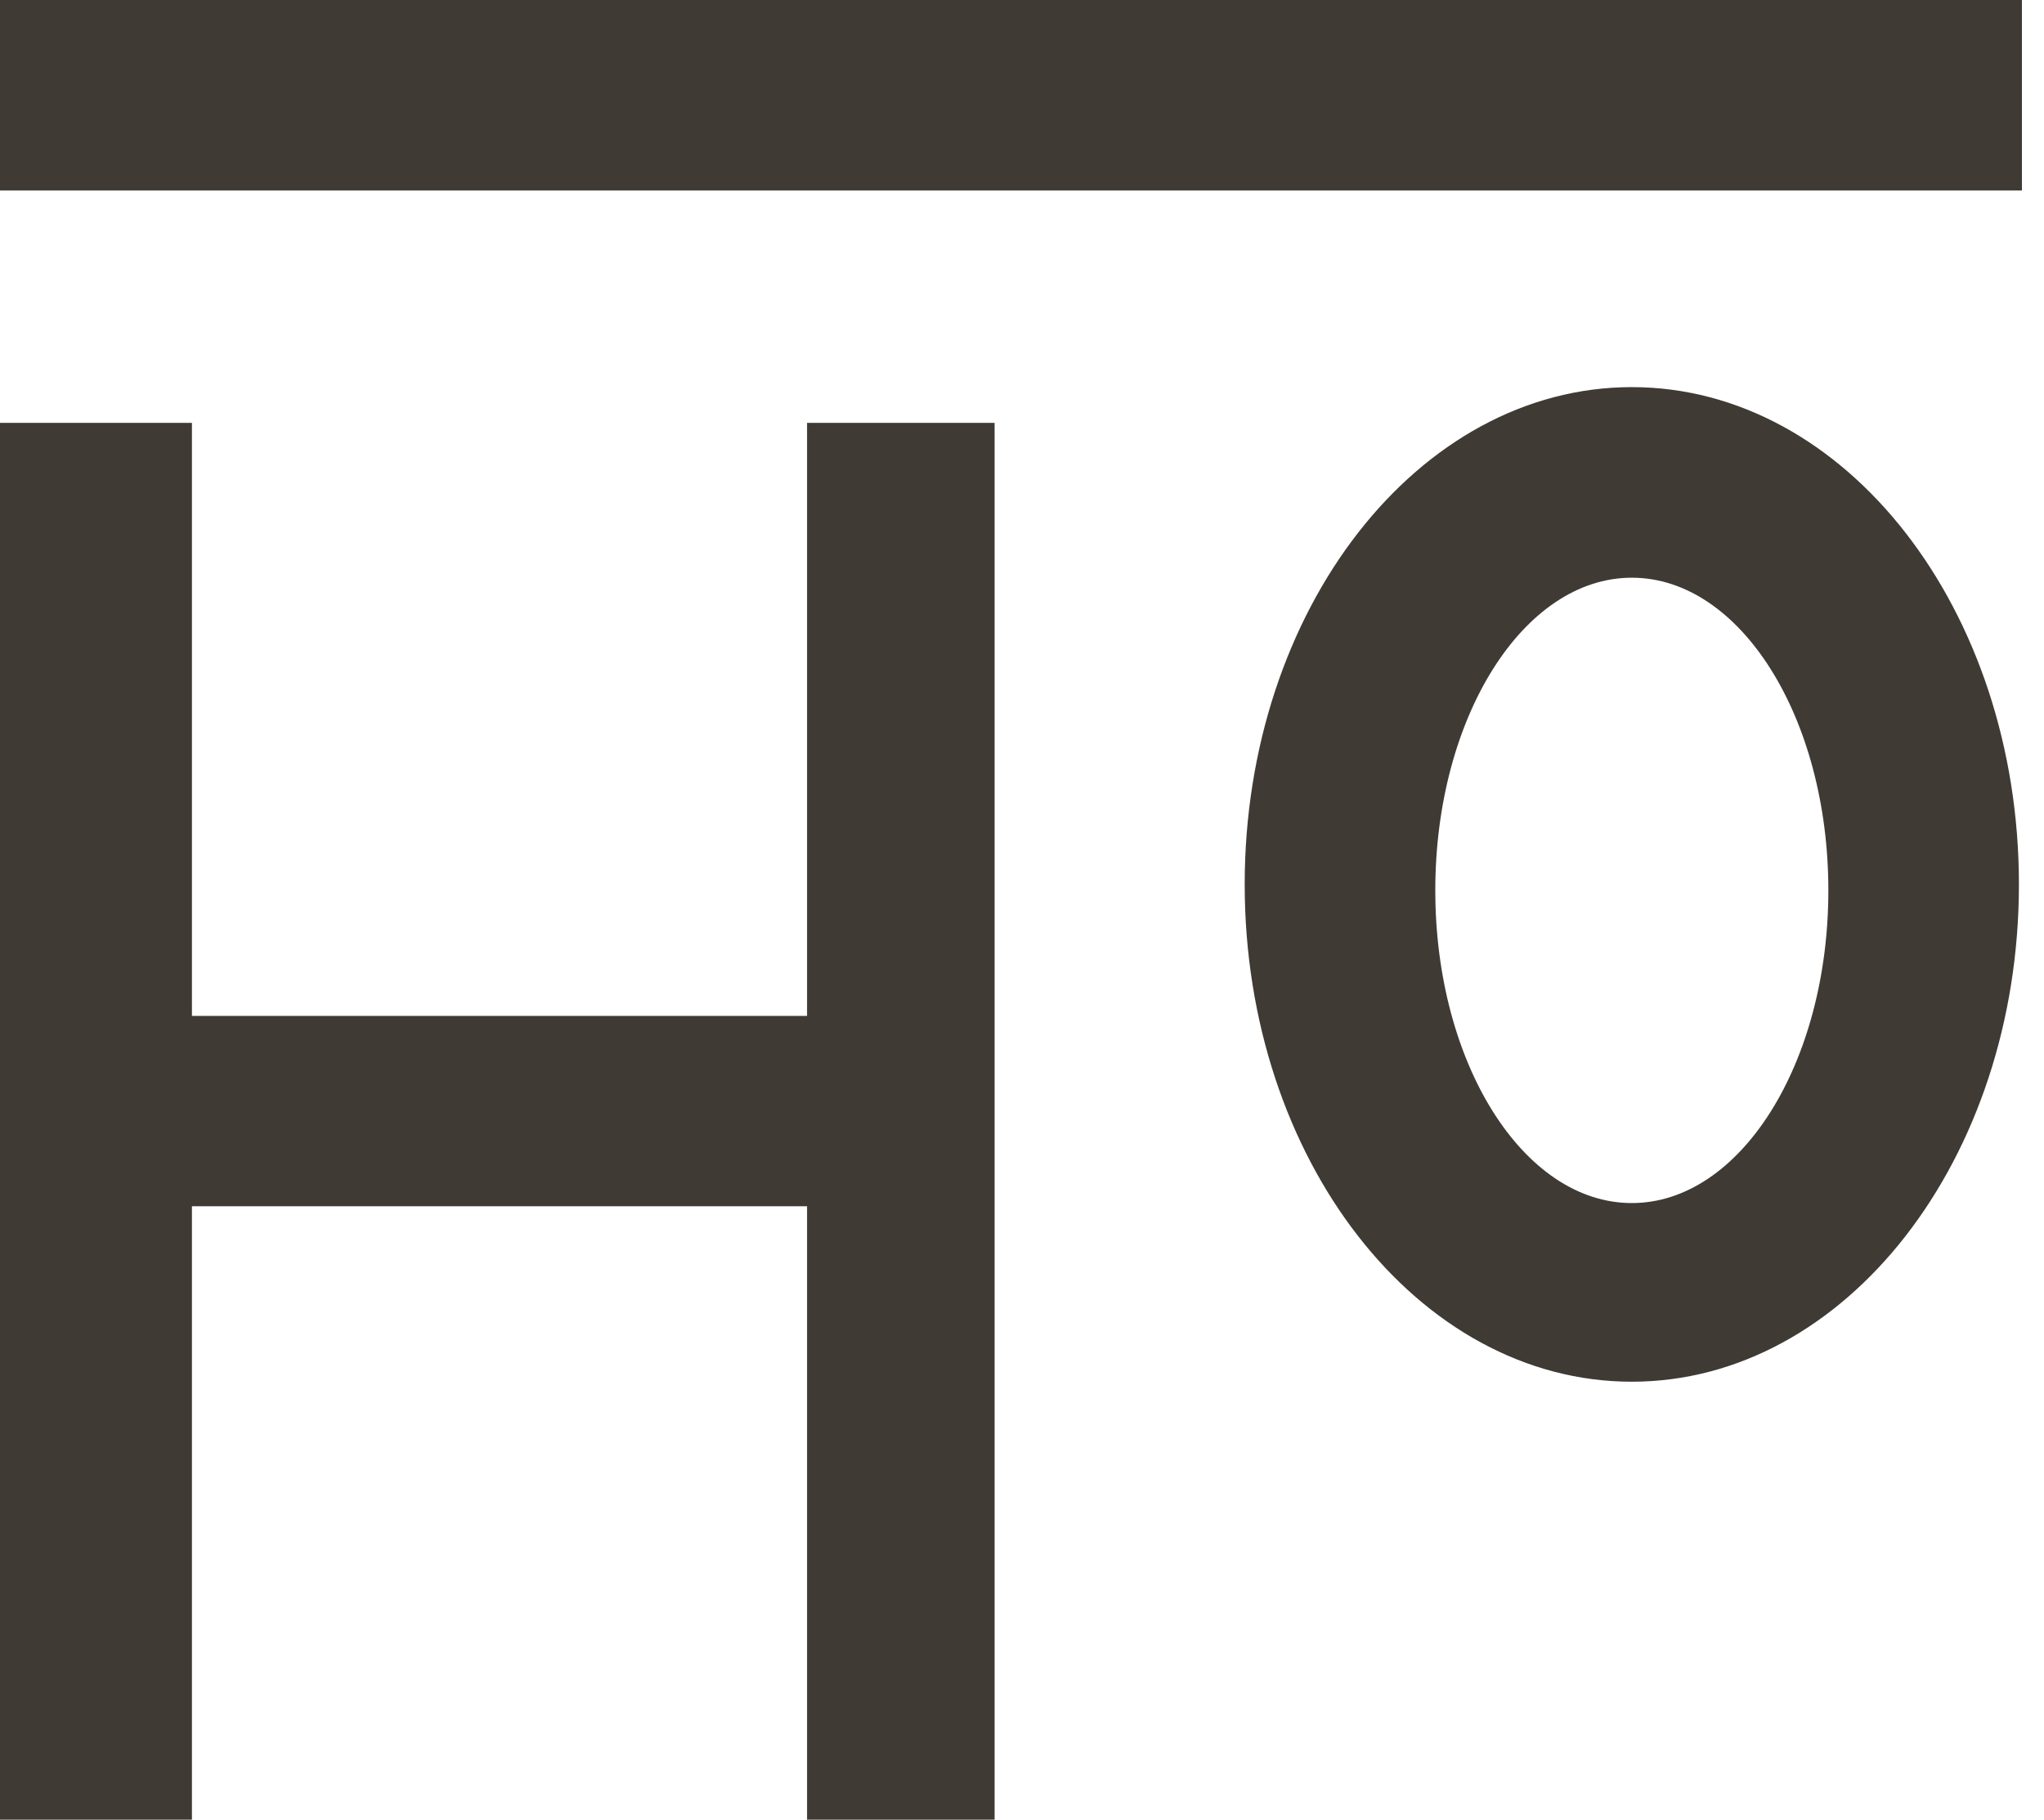 <svg width="82" height="73" viewBox="0 0 82 73" fill="none" xmlns="http://www.w3.org/2000/svg">
    <path d="M39.901 16.965V73H32.377V48.391H7.7V73H0V16.965H7.7V40.754H32.377V16.965H39.901Z" fill="#3F3A34"/>
    <path d="M0 0H81.115V7.64H0V0Z" fill="#3F3A34"/>
    <path fill-rule="evenodd" clip-rule="evenodd" d="M80.994 35.48C80.994 24.462 74.041 15.53 65.464 15.53C56.887 15.53 49.934 24.462 49.934 35.48C49.934 46.498 56.887 55.43 65.464 55.43C74.041 55.43 80.994 46.498 80.994 35.48ZM73.349 35.719C73.349 28.792 69.819 23.176 65.464 23.176C61.11 23.176 57.58 28.792 57.58 35.719C57.58 42.647 61.11 48.263 65.464 48.263C69.819 48.263 73.349 42.647 73.349 35.719Z" fill="#3F3A34"/>
</svg>
